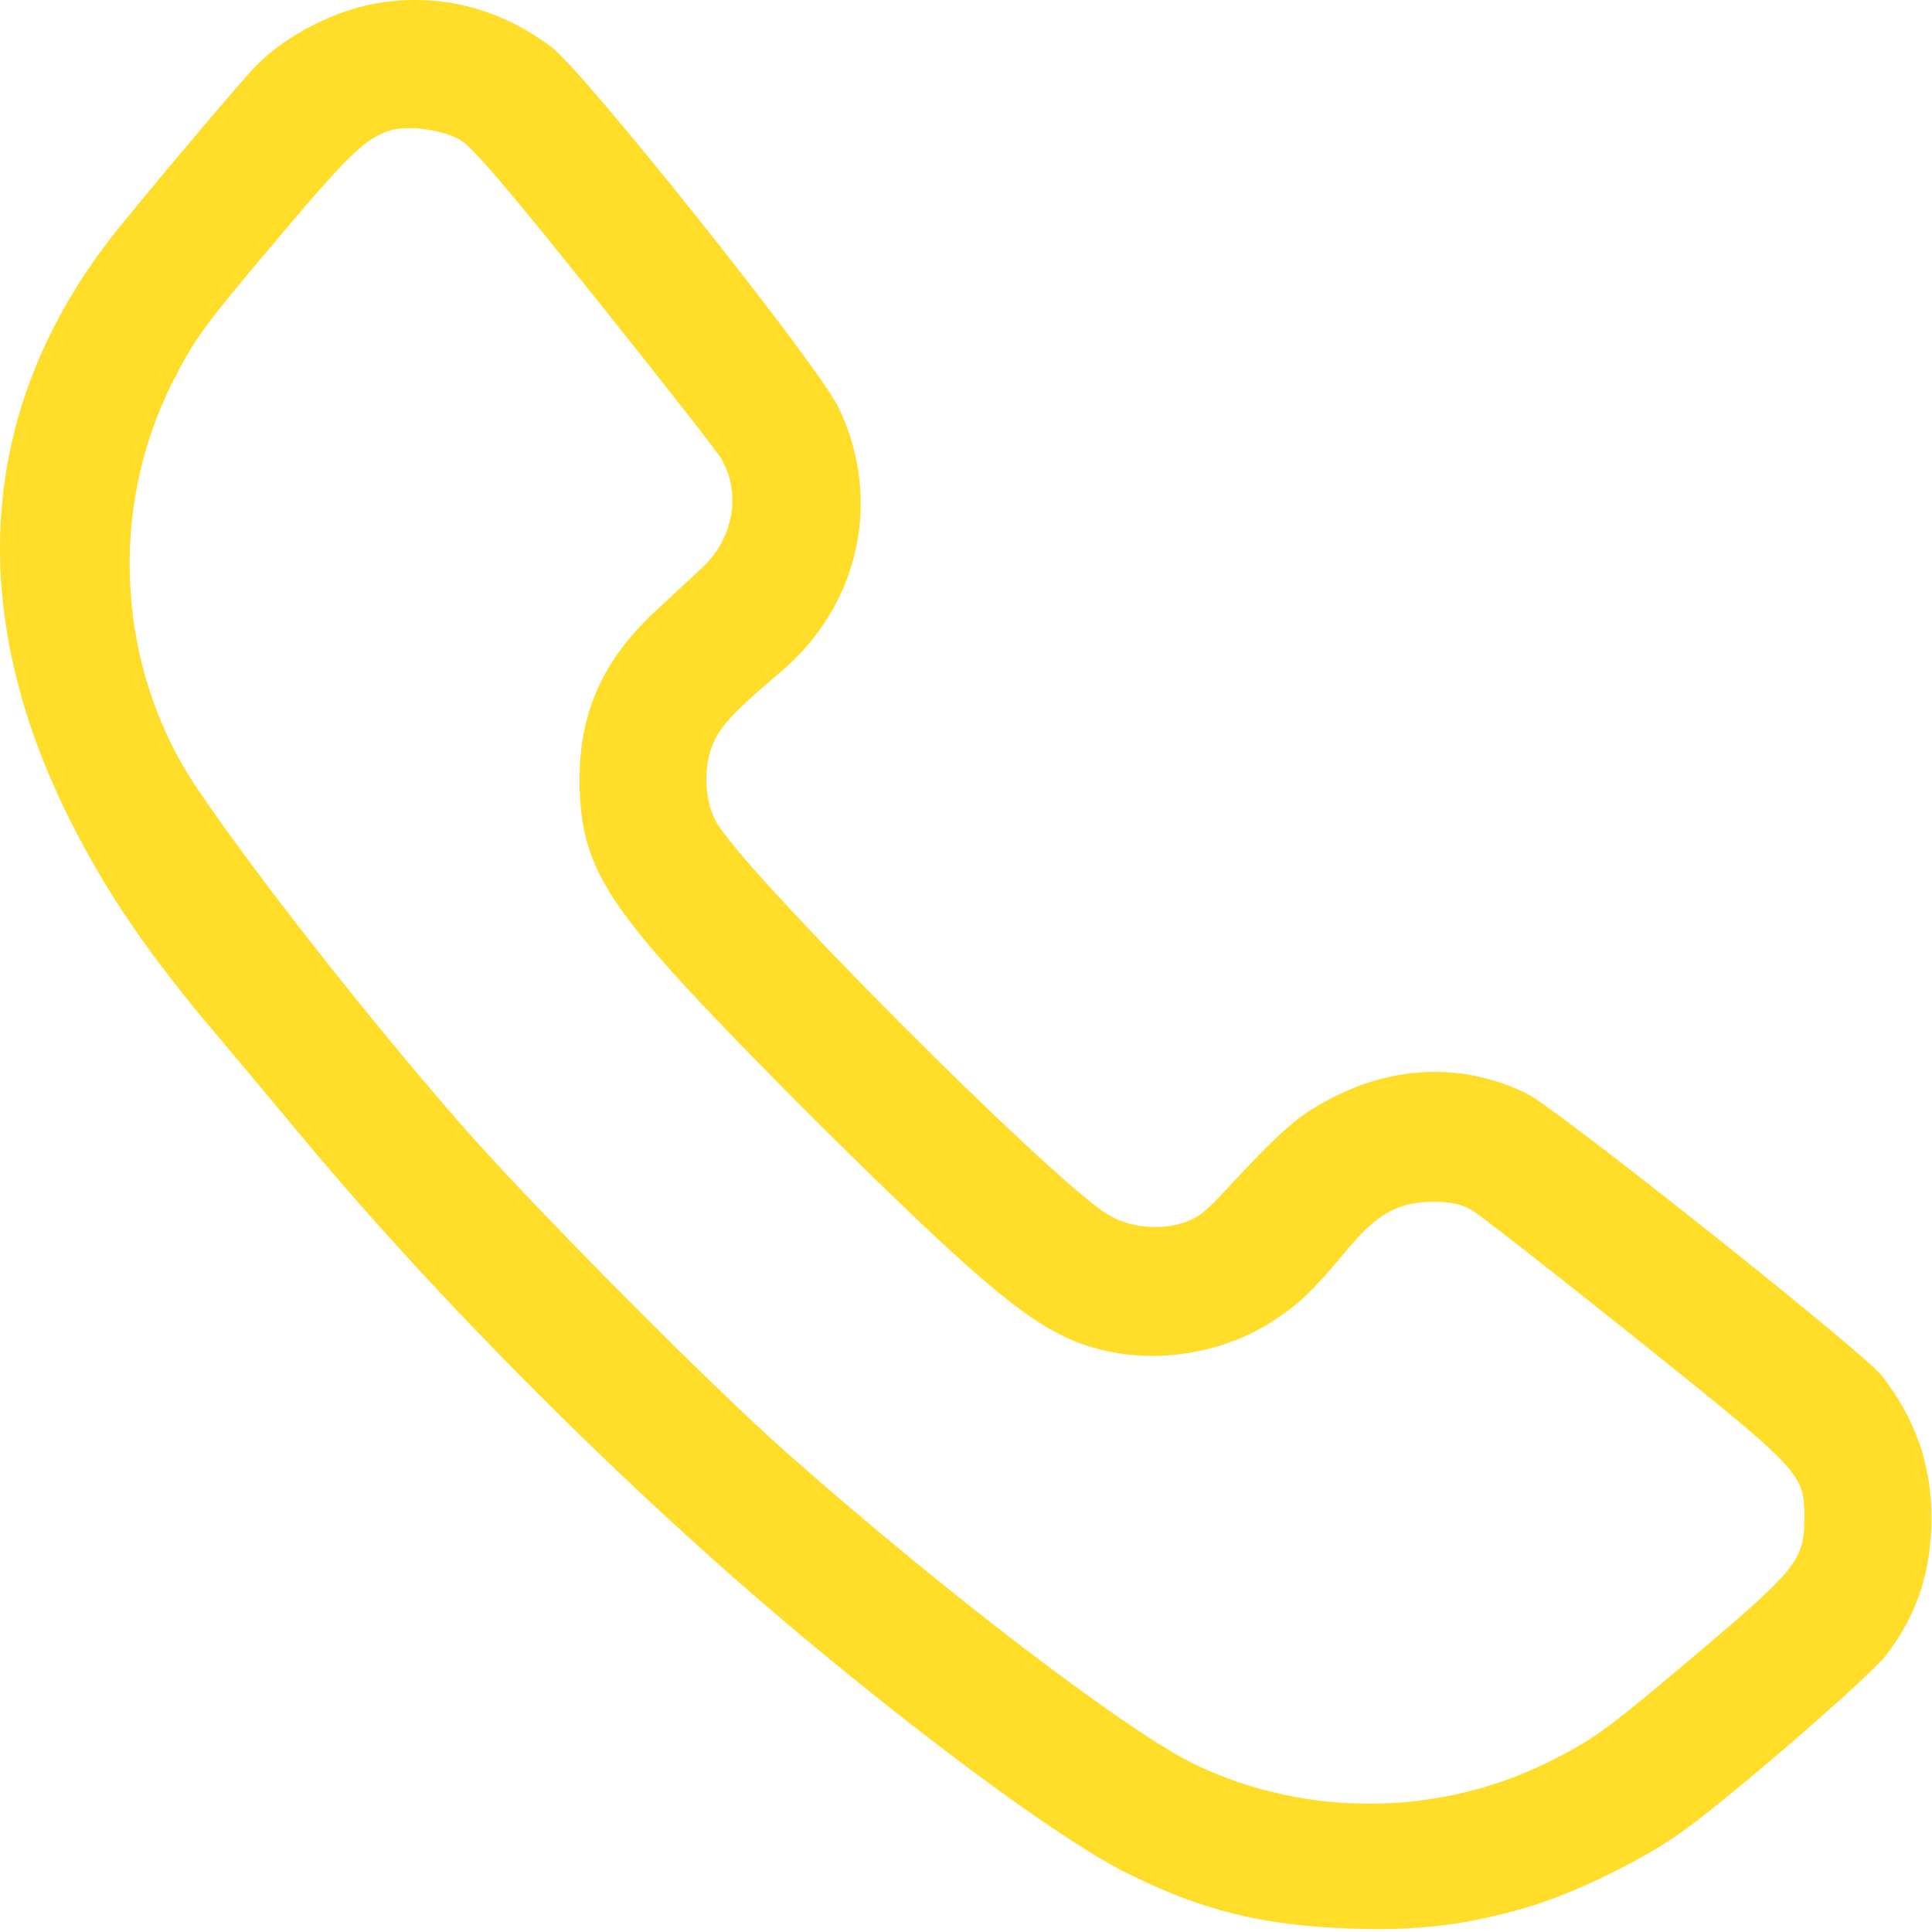 <?xml version="1.0" encoding="UTF-8"?> <svg xmlns="http://www.w3.org/2000/svg" width="479" height="479" viewBox="0 0 479 479" fill="none"> <path fill-rule="evenodd" clip-rule="evenodd" d="M95.377 0.494C83.803 1.995 70.487 8.762 62.773 17.062C57.23 23.028 31.88 53.202 26.752 59.94C-5.285 102.029 -8.607 151.227 17.105 202.825C26.262 221.202 36.862 236.722 54.252 257.214C58.325 262.014 67.398 272.85 74.415 281.295C108.903 322.808 156.013 369.91 198.674 405.533C232.252 433.571 264.083 456.789 279.377 464.397C297.94 473.632 312.737 477.326 334.396 478.134C351.22 478.761 362.899 477.383 378.377 472.946C389.787 469.675 407.17 461.237 416.93 454.231C429.699 445.066 463.704 415.583 467.869 410.066C475.38 400.119 478.847 389.47 478.865 376.295C478.883 363.181 474.865 351.718 466.495 341.009C461.942 335.184 385.566 274.515 378.453 271.074C361.286 262.769 342.454 264.209 325.057 275.157C319.97 278.358 314.976 283.083 302.877 296.141C298.596 300.761 296.321 302.368 292.613 303.392C286.666 305.034 279.769 304.181 274.769 301.184C260.885 292.863 183.423 215.132 177.392 203.47C174.845 198.544 174.392 191.415 176.268 185.769C177.97 180.644 181.337 176.91 193.587 166.558C213.15 150.029 218.869 123.721 207.853 100.94C202.74 90.367 144.854 17.728 136.673 11.62C124.209 2.313 110.283 -1.439 95.377 0.494ZM113.941 34.596C117.016 36.324 125.422 46.123 147.564 73.791C163.802 94.081 177.897 112.09 178.887 113.811C183.822 122.389 181.845 133.541 174.116 140.731C171.51 143.156 166.276 148.02 162.486 151.54C149.492 163.607 143.636 176.661 143.69 193.44C143.746 210.863 148.35 220.454 166.346 240.638C181.671 257.825 222.549 298.554 239.877 313.902C256.306 328.453 264.858 333.413 277.069 335.472C290.007 337.655 304.597 334.669 315.449 327.618C322.139 323.271 325.478 320.066 334.079 309.73C341.441 300.884 346.691 297.983 355.377 297.959C359.737 297.948 362.369 298.529 365.006 300.086C367.002 301.265 385.236 315.515 405.526 331.753C447.007 364.95 447.346 365.312 447.366 376.44C447.383 386.6 445.343 389.191 421.393 409.427C398.4 428.853 395.646 430.885 384.877 436.378C357.519 450.33 324.481 450.808 296.671 437.655C280.054 429.795 233.757 394.486 194.877 360.02C175.516 342.857 131.835 298.822 114.449 278.94C91.365 252.541 63.324 216.853 48.938 195.562C28.953 165.983 26.608 126.463 42.94 94.44C48.431 83.674 50.467 80.915 69.835 57.99C86.553 38.202 90.618 34.32 96.641 32.377C100.973 30.981 109.441 32.067 113.941 34.596Z" fill="#FFDD28"></path> </svg> 